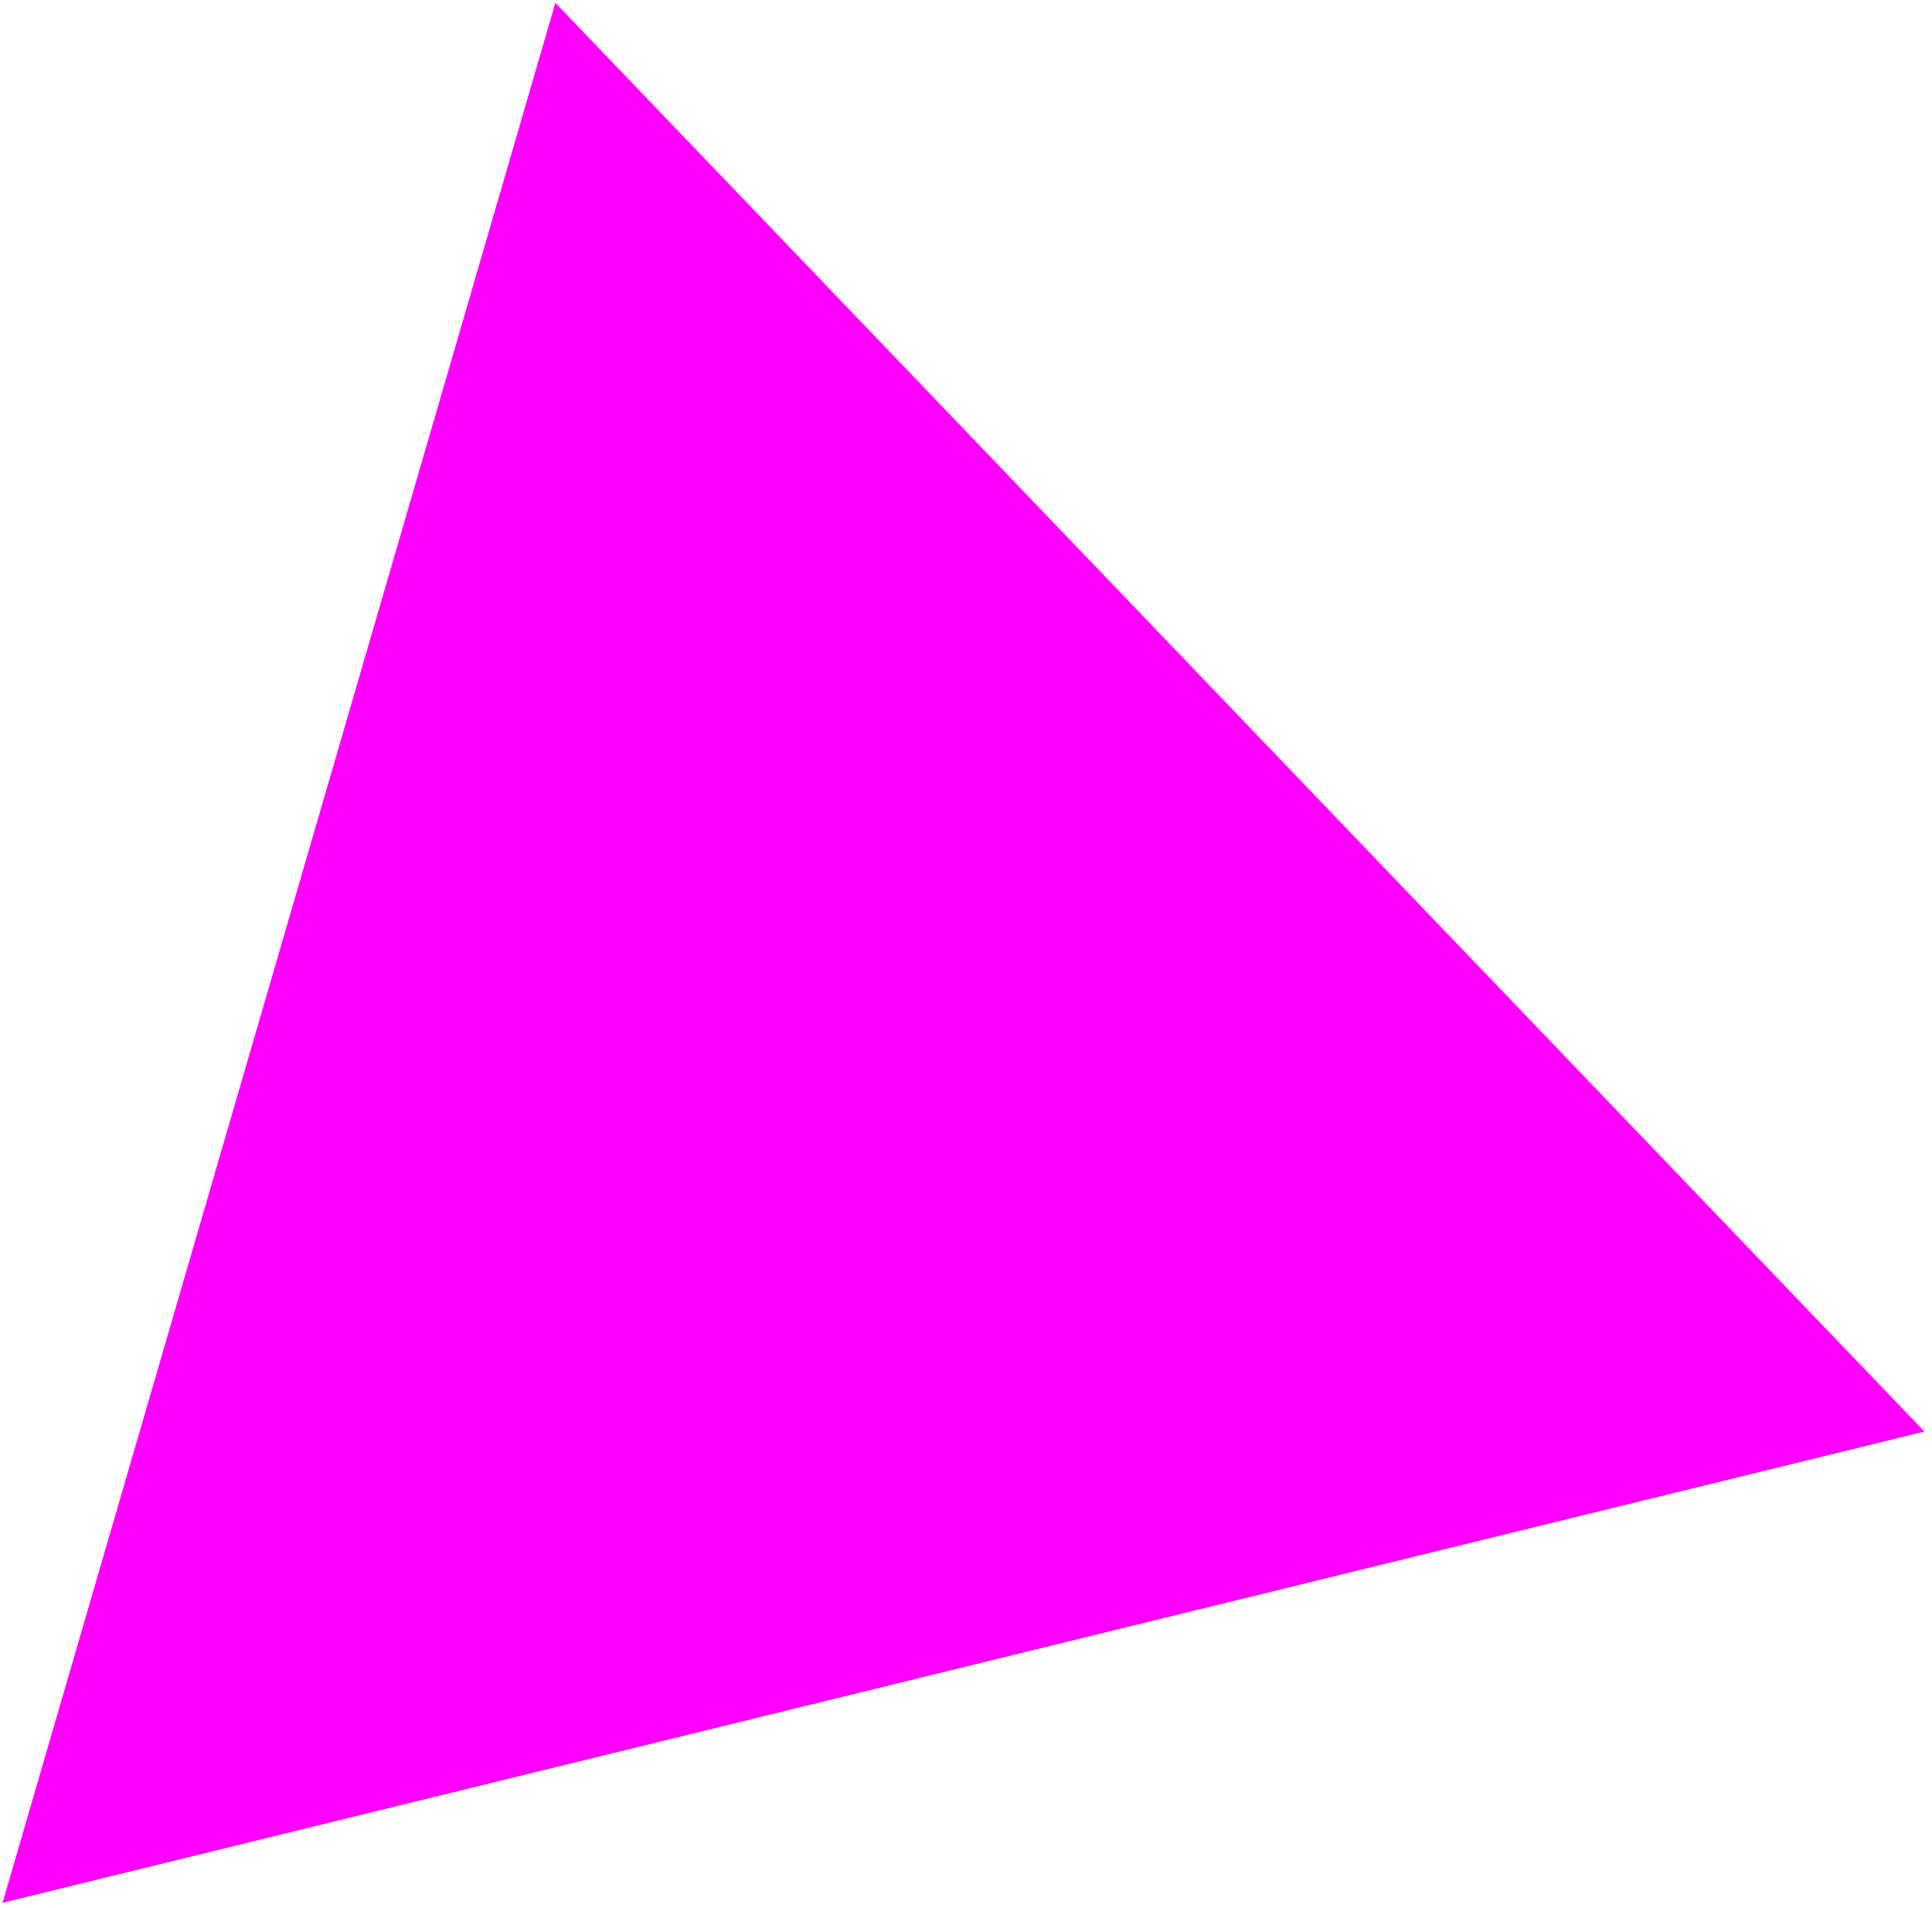 <?xml version="1.0" encoding="UTF-8"?> <svg xmlns="http://www.w3.org/2000/svg" width="244" height="241" viewBox="0 0 244 241" fill="none"> <path d="M70.138 0.362L243.044 180.811L0.317 240.327L70.138 0.362Z" fill="#FF00FF"></path> </svg> 
